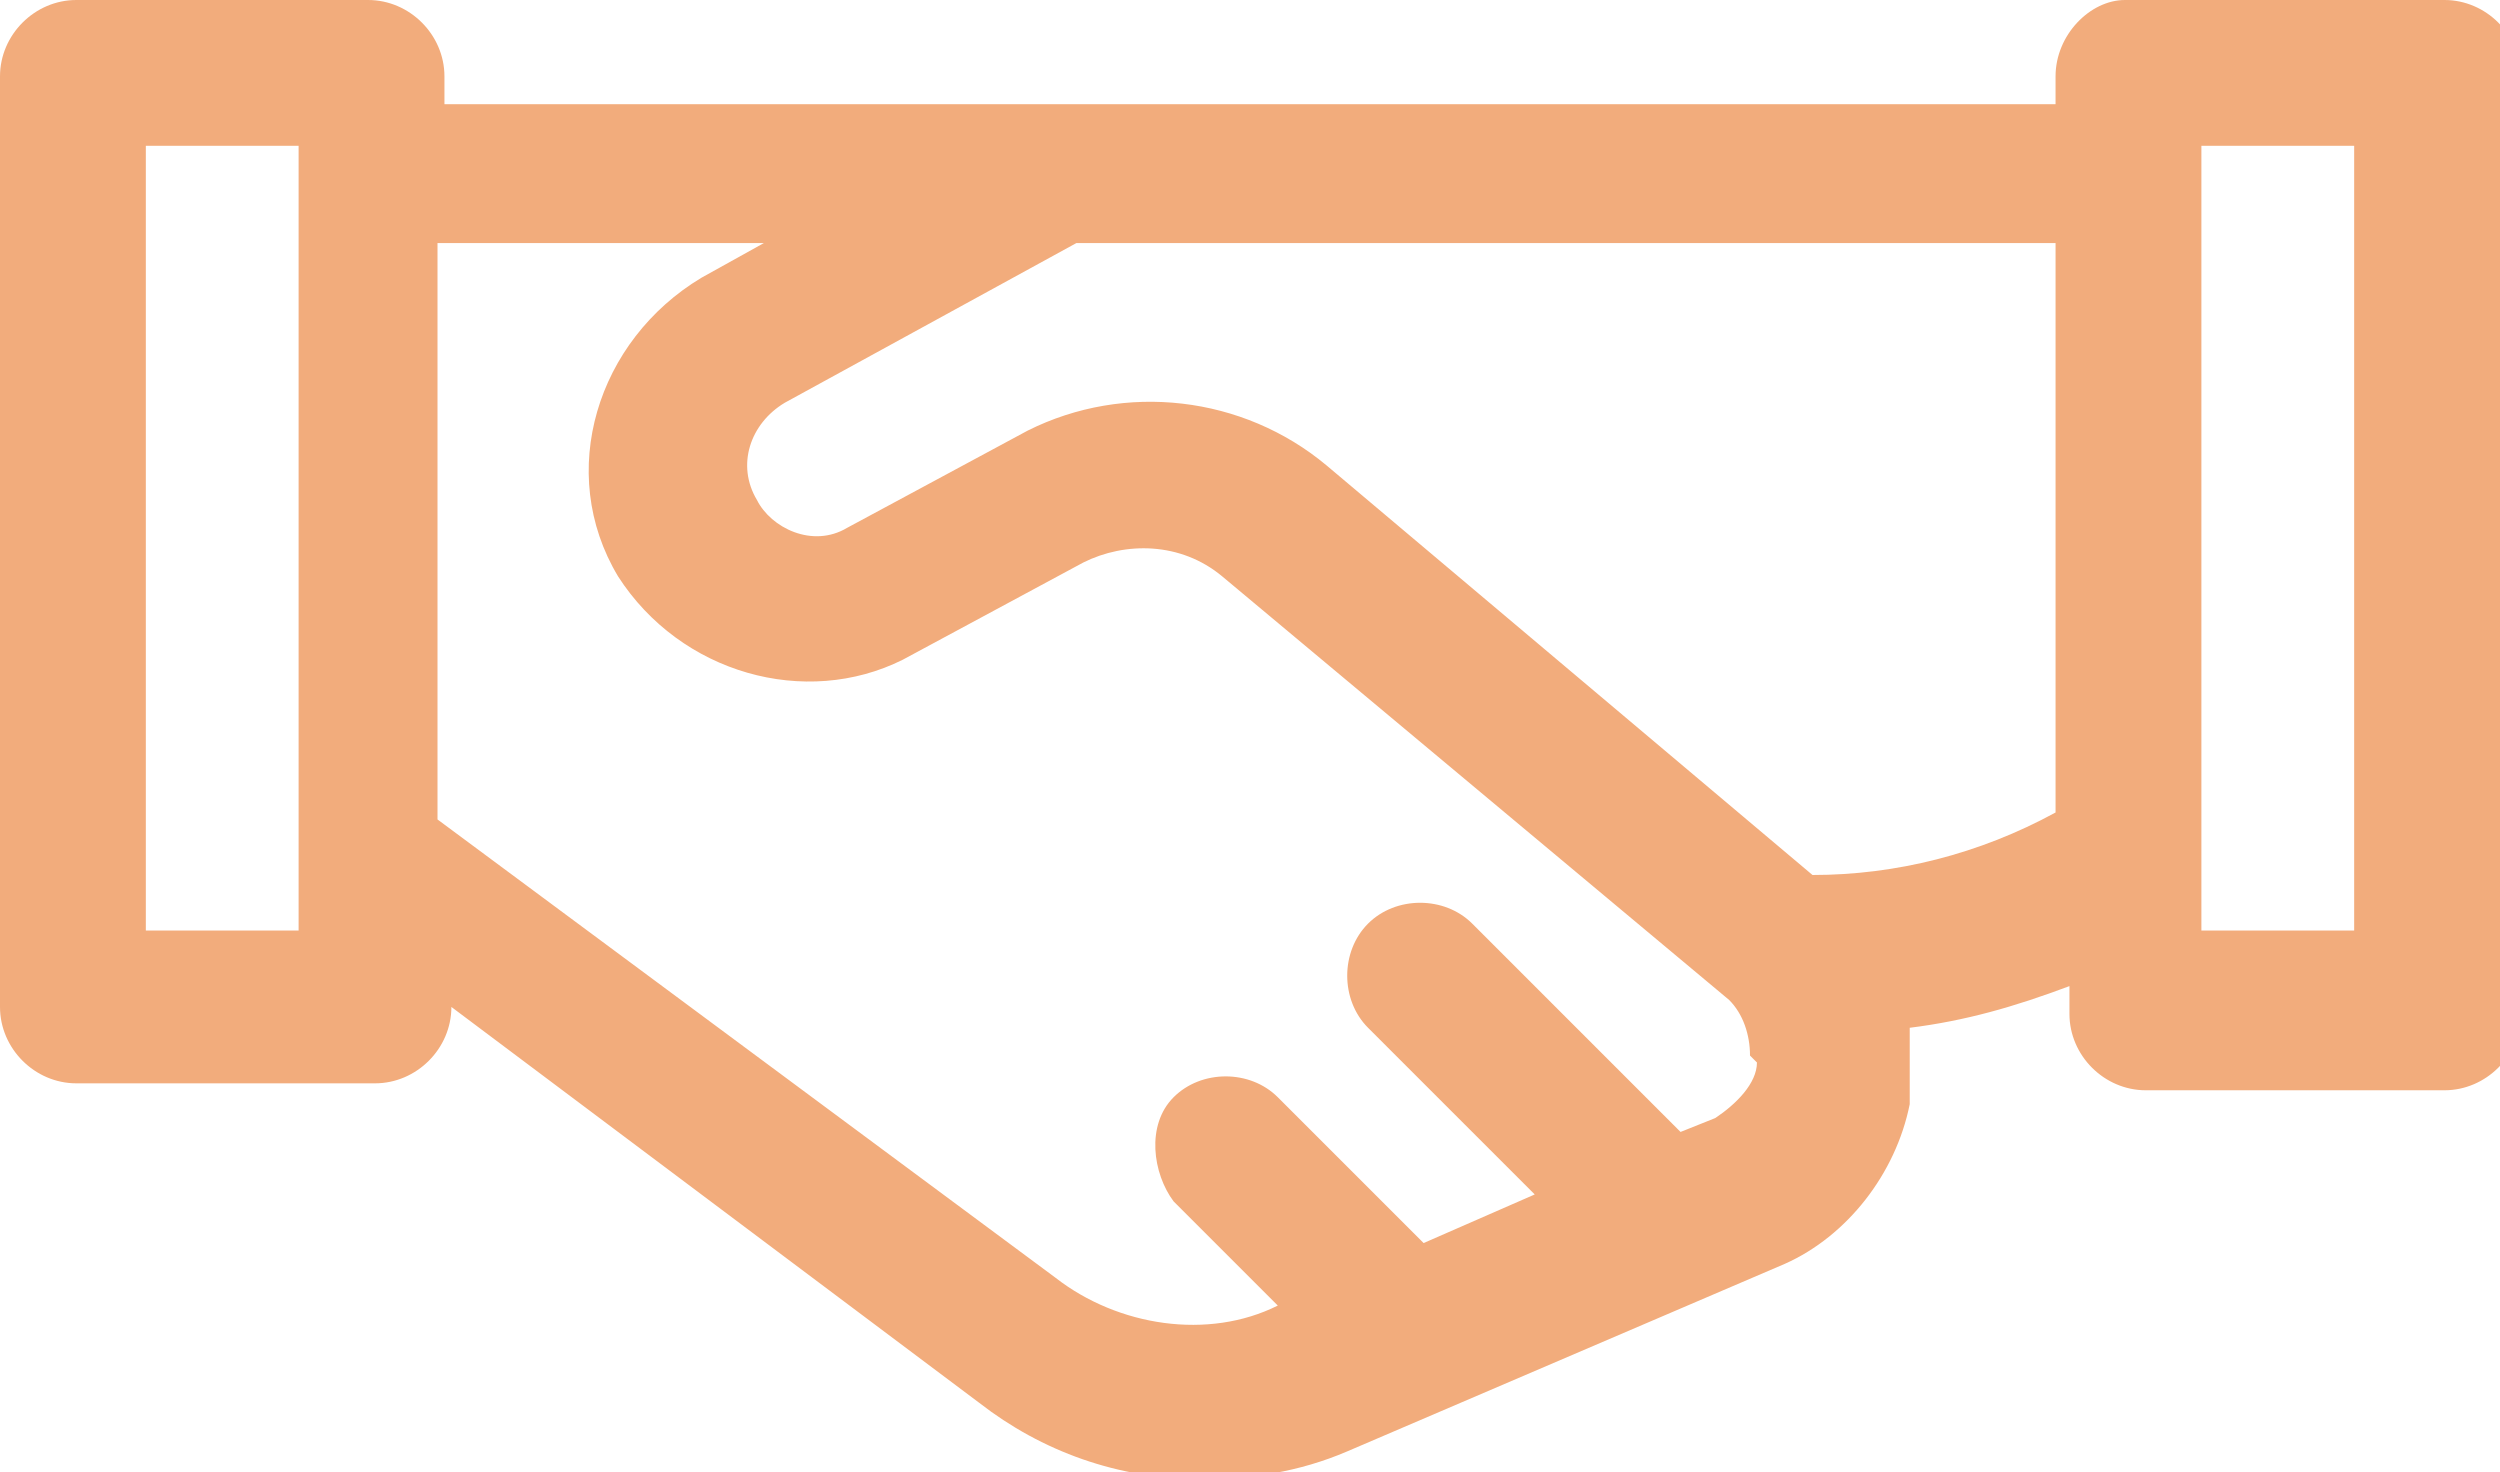 <?xml version="1.0" encoding="UTF-8"?>
<svg id="Capa_1" xmlns="http://www.w3.org/2000/svg" viewBox="0 0 36 21.2">
  <path d="M34.9,0h-4.3C30.1,0,29.6.5,29.6,1.1v.4H6.4v-.4C6.4.5,5.9,0,5.3,0H1.1C.5,0,0,.5,0,1.1v13.4c0,.6.5,1.1,1.1,1.1h4.3c.6,0,1.1-.5,1.1-1.1l7.6,5.7c.9.7,2,1.1,3.2,1.1.7,0,1.4-.1,2.1-.4l6.3-2.7c.9-.4,1.6-1.3,1.8-2.3,0-.4,0-.7,0-1.1.8-.1,1.5-.3,2.3-.6v.4c0,.6.5,1.1,1.1,1.1h4.3c.6,0,1.1-.5,1.1-1.1V1.1c0-.6-.5-1.1-1.1-1.1h0ZM4.3,13.4h-2.2V2.1h2.2v11.2ZM25.3,15.3c0,.3-.3.6-.6.8l-.5.2-3-3c-.4-.4-1.1-.4-1.5,0s-.4,1.1,0,1.5l2.4,2.4-1.6.7-2.1-2.1c-.4-.4-1.1-.4-1.5,0-.4.4-.3,1.1,0,1.5l1.5,1.5c-1,.5-2.3.3-3.2-.4l-8.9-6.6V3.5h4.7l-.9.5c-1.5.9-2.1,2.8-1.2,4.3.9,1.4,2.7,1.9,4.1,1.2l2.6-1.4c.6-.3,1.4-.3,2,.2l7.3,6.1c.2.2.3.5.3.8h0ZM29.6,11.7c-1.1.6-2.3.9-3.5.9l-7-5.9c-1.2-1-2.9-1.2-4.3-.5l-2.6,1.4c-.5.3-1.1,0-1.3-.4-.3-.5-.1-1.1.4-1.4l4.2-2.3h14.1v8.2ZM33.9,13.4h-2.2V2.1h2.2v11.2Z" style="fill: #f2ac7c;"/>
</svg>